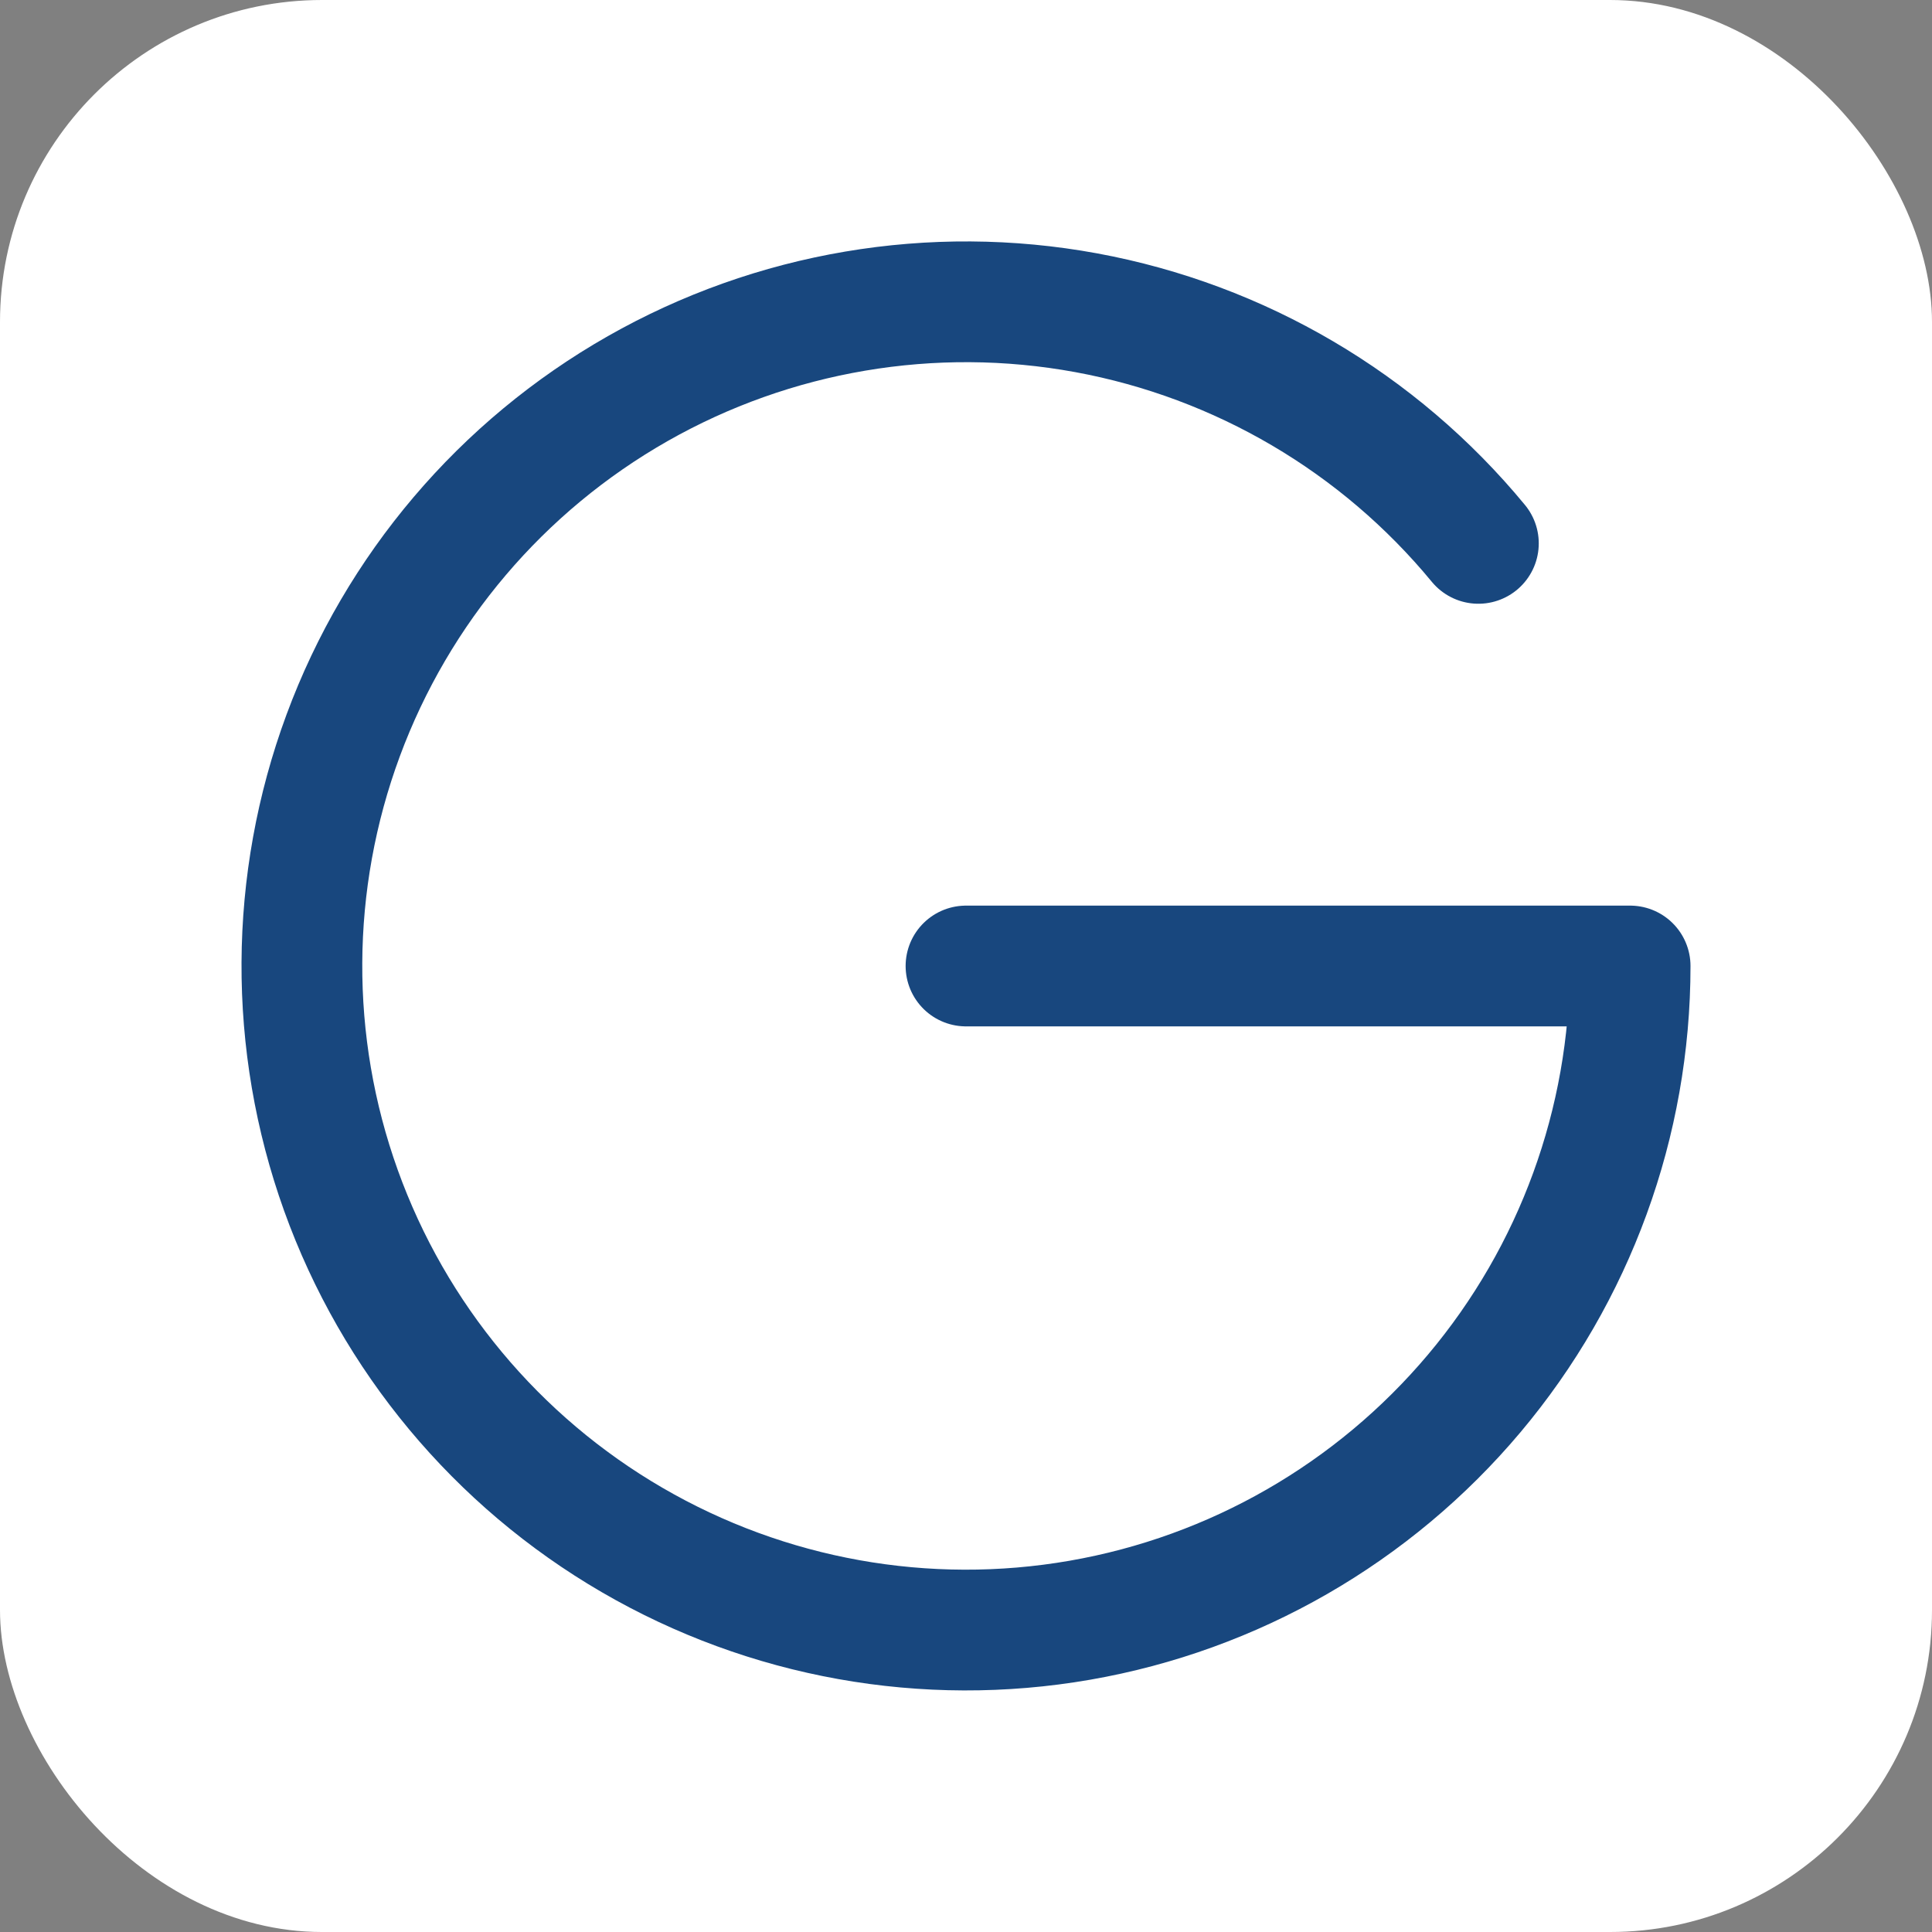 <svg width="24" height="24" viewBox="0 0 24 24" fill="none" xmlns="http://www.w3.org/2000/svg">
<rect x="0" y="0" width="24" height="24" fill="#808080" stroke="none"/>
<g clip-path="url(#clip0_837_33929)">
<rect width="24" height="24" rx="4" fill="white"/>
<path d="M12 12H20.25C20.25 13.943 19.564 15.823 18.314 17.309C17.063 18.796 15.329 19.794 13.415 20.127C11.501 20.46 9.531 20.107 7.852 19.13C6.173 18.154 4.892 16.616 4.235 14.787C3.579 12.959 3.589 10.958 4.263 9.136C4.937 7.314 6.232 5.789 7.921 4.828C9.609 3.868 11.583 3.534 13.493 3.885C15.404 4.237 17.129 5.251 18.365 6.75" stroke="#18477E" stroke-width="1.5" stroke-linecap="round" stroke-linejoin="round"/>
</g>
<defs>
<clipPath id="clip0_837_33929">
<rect width="24" height="24" rx="4" fill="white"/>
</clipPath>
</defs>
</svg>
